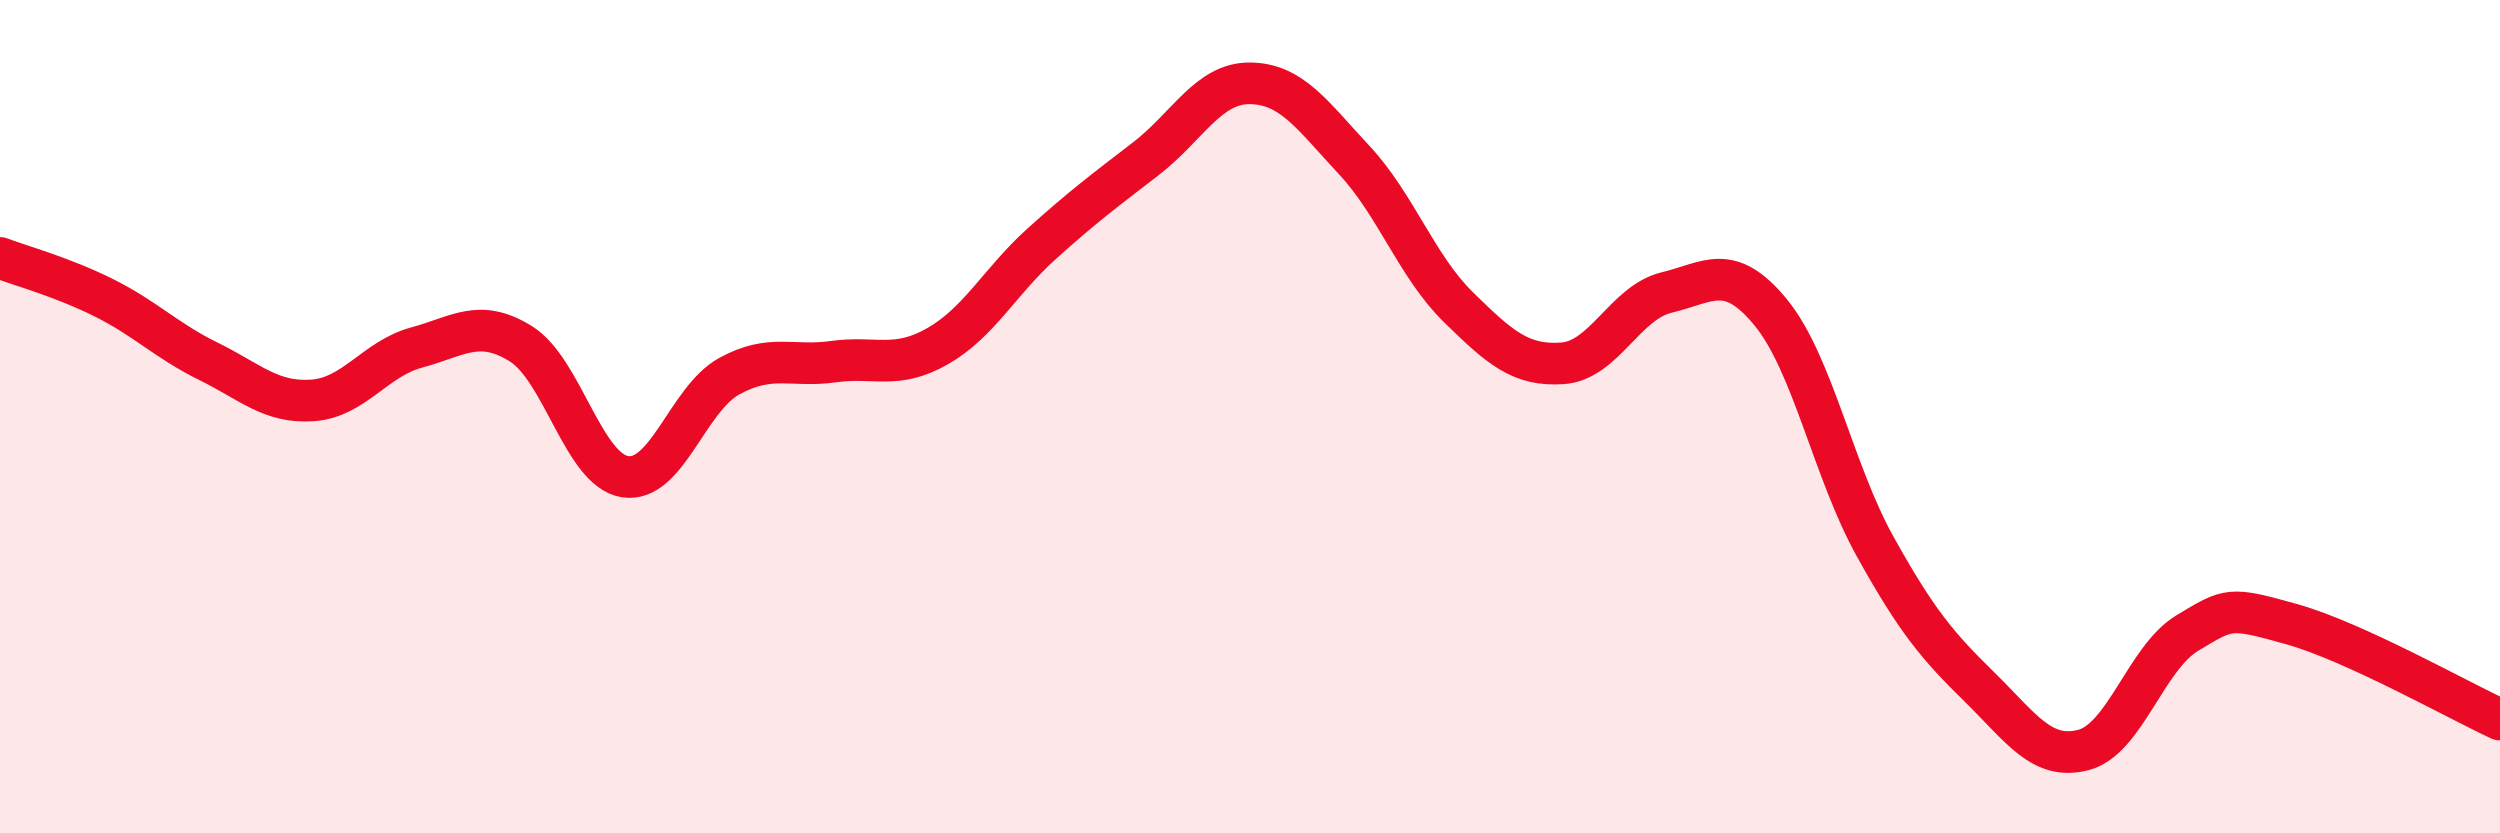
    <svg width="60" height="20" viewBox="0 0 60 20" xmlns="http://www.w3.org/2000/svg">
      <path
        d="M 0,6.19 C 0.5,6.38 1.5,6.65 2.5,7.15 C 3.5,7.65 4,8.18 5,8.67 C 6,9.16 6.5,9.68 7.5,9.61 C 8.5,9.54 9,8.61 10,8.34 C 11,8.07 11.5,7.63 12.5,8.25 C 13.5,8.87 14,11.28 15,11.44 C 16,11.6 16.5,9.58 17.5,9.03 C 18.5,8.48 19,8.82 20,8.68 C 21,8.54 21.5,8.88 22.5,8.31 C 23.5,7.74 24,6.75 25,5.85 C 26,4.95 26.5,4.58 27.5,3.81 C 28.5,3.04 29,1.99 30,2 C 31,2.01 31.5,2.77 32.5,3.84 C 33.5,4.91 34,6.39 35,7.37 C 36,8.35 36.5,8.79 37.5,8.72 C 38.5,8.65 39,7.26 40,7.02 C 41,6.78 41.5,6.28 42.5,7.5 C 43.5,8.72 44,11.31 45,13.11 C 46,14.91 46.5,15.5 47.5,16.48 C 48.5,17.46 49,18.26 50,18 C 51,17.74 51.5,15.79 52.5,15.19 C 53.5,14.59 53.5,14.56 55,14.98 C 56.5,15.4 59,16.81 60,17.27L60 20L0 20Z"
        fill="#EB0A25"
        opacity="0.1"
        stroke-linecap="round"
        stroke-linejoin="round"
      />
      <path
        d="M 0,6.19 C 0.5,6.38 1.5,6.65 2.5,7.15 C 3.5,7.65 4,8.18 5,8.67 C 6,9.16 6.5,9.68 7.5,9.61 C 8.5,9.54 9,8.61 10,8.34 C 11,8.07 11.5,7.63 12.5,8.25 C 13.5,8.87 14,11.28 15,11.44 C 16,11.6 16.5,9.58 17.5,9.03 C 18.5,8.48 19,8.82 20,8.68 C 21,8.54 21.5,8.88 22.5,8.31 C 23.5,7.74 24,6.75 25,5.85 C 26,4.95 26.5,4.58 27.5,3.81 C 28.5,3.04 29,1.99 30,2 C 31,2.01 31.5,2.77 32.5,3.84 C 33.5,4.91 34,6.39 35,7.37 C 36,8.35 36.5,8.79 37.5,8.72 C 38.5,8.65 39,7.26 40,7.02 C 41,6.78 41.5,6.28 42.5,7.5 C 43.5,8.72 44,11.31 45,13.11 C 46,14.91 46.5,15.5 47.5,16.48 C 48.5,17.46 49,18.26 50,18 C 51,17.74 51.5,15.79 52.5,15.19 C 53.5,14.59 53.5,14.56 55,14.98 C 56.5,15.4 59,16.81 60,17.27"
        stroke="#EB0A25"
        stroke-width="1"
        fill="none"
        stroke-linecap="round"
        stroke-linejoin="round"
      />
    </svg>
  
